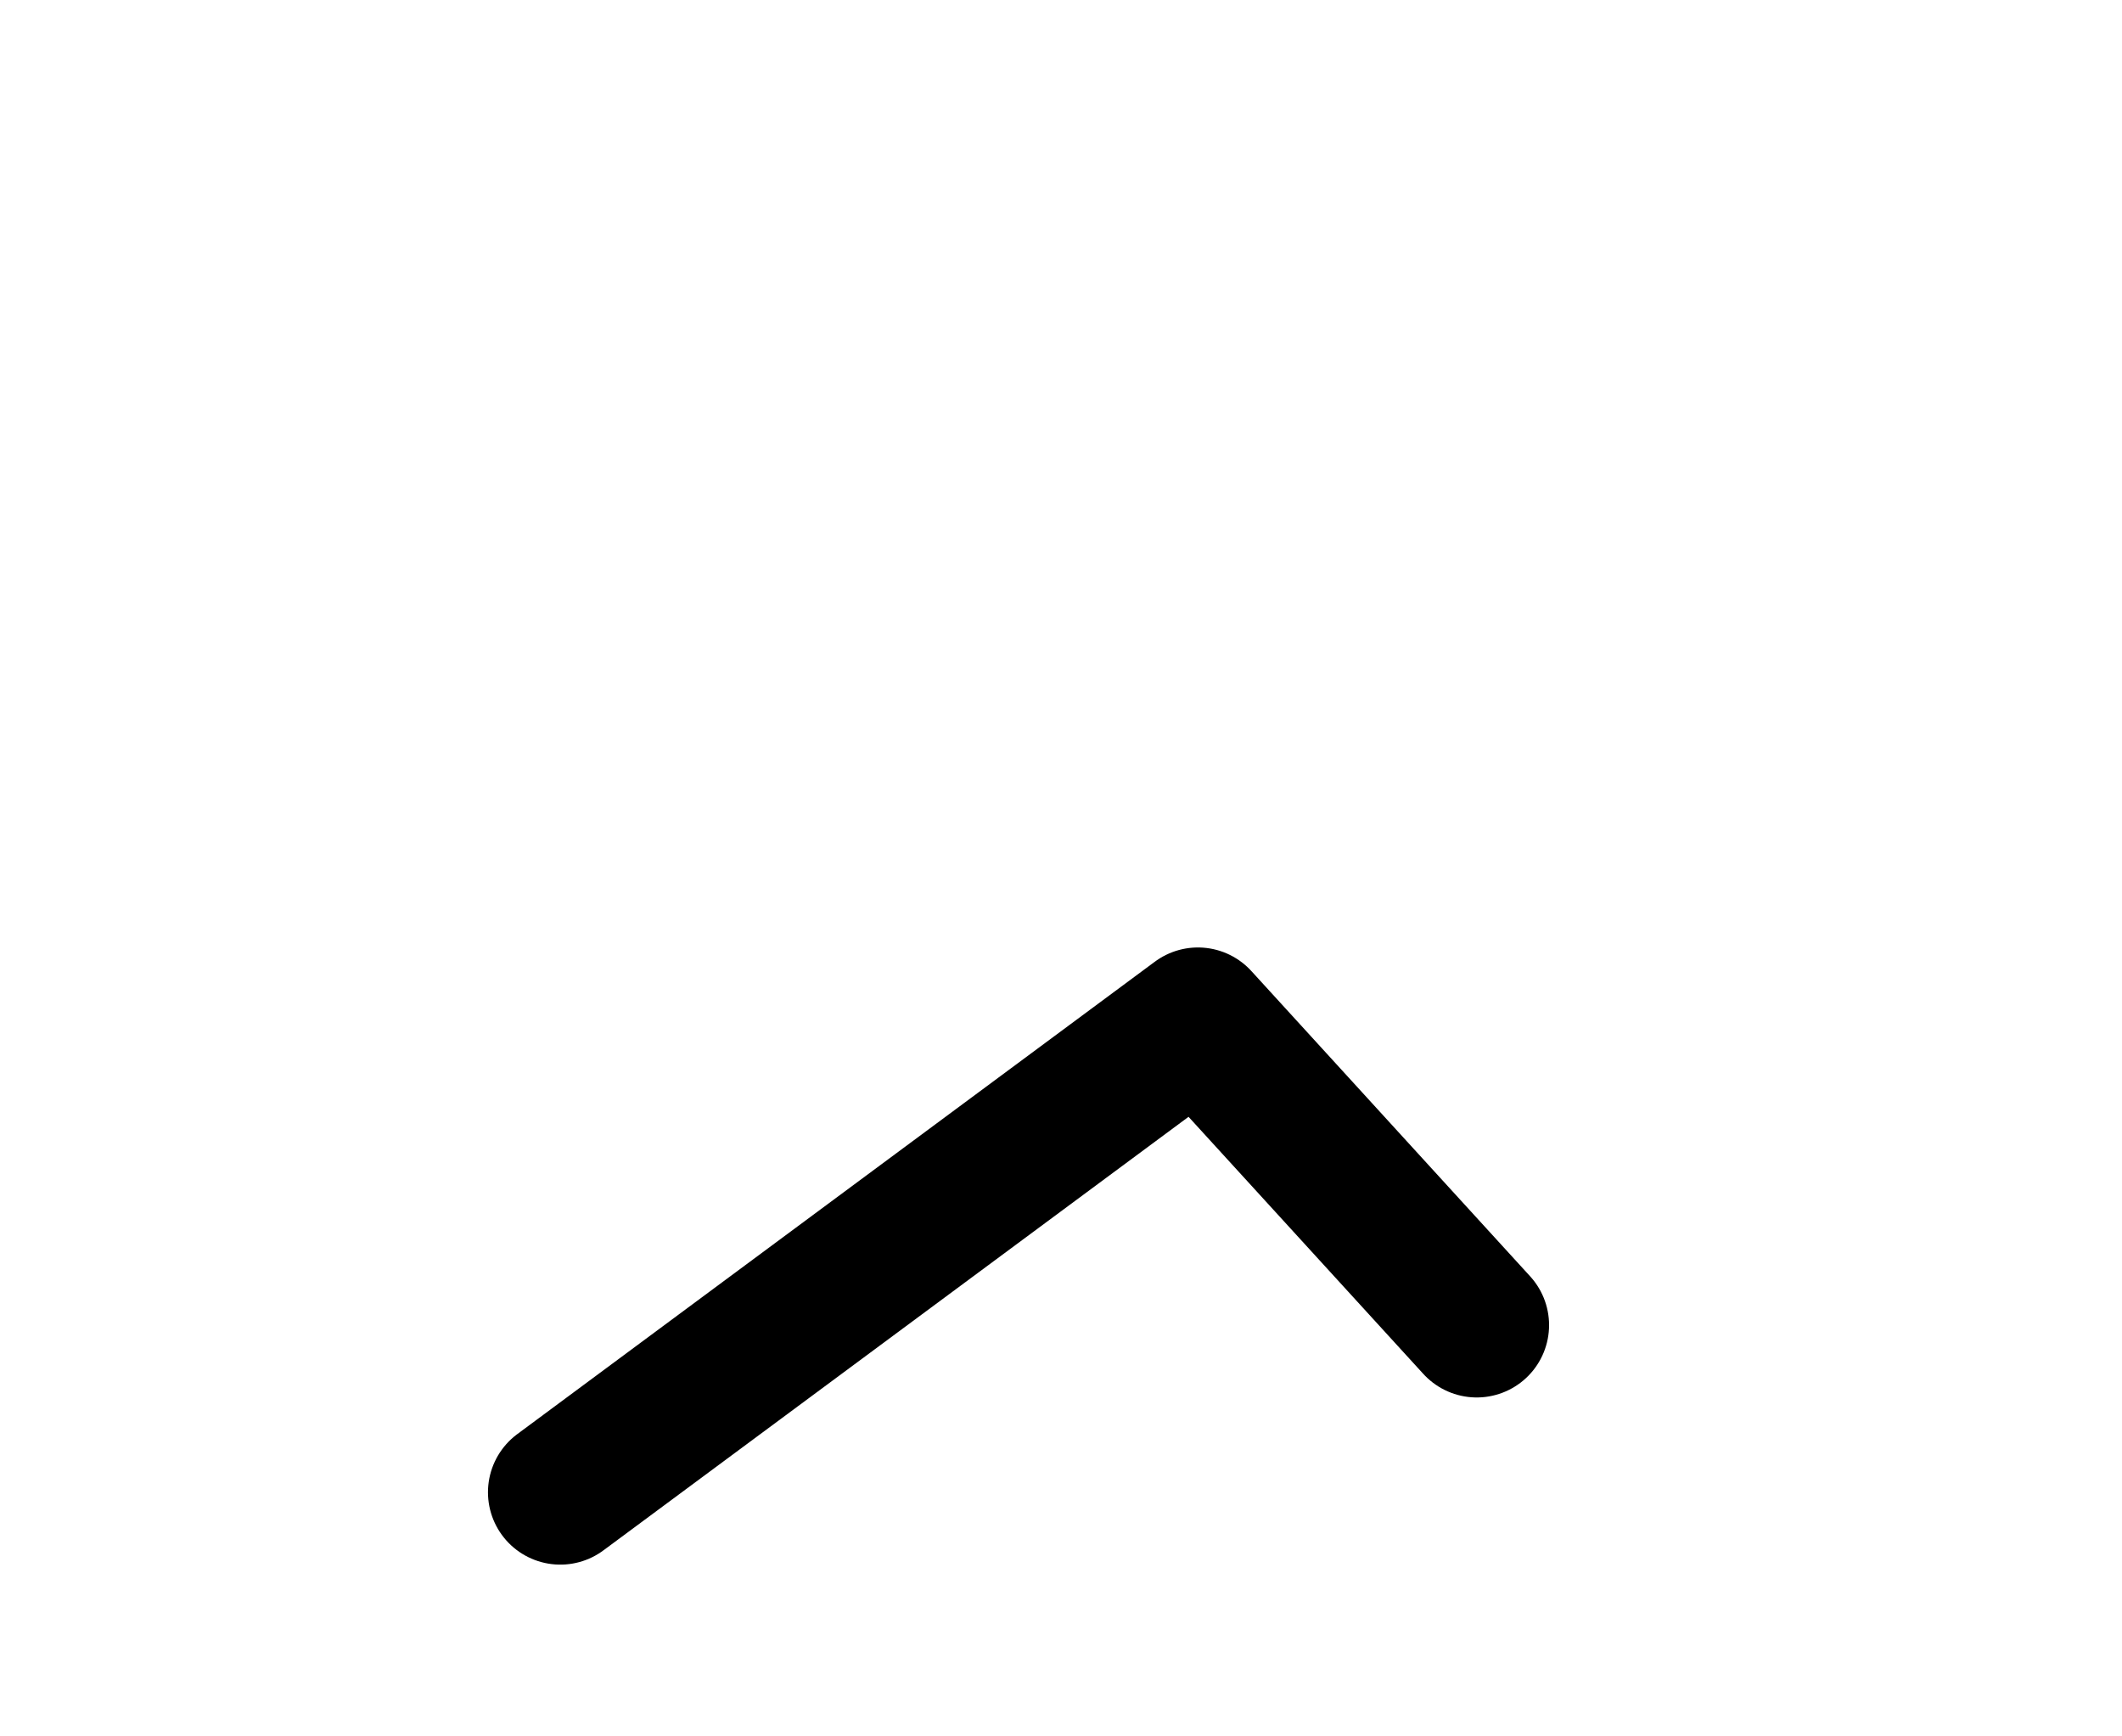 <?xml version="1.0" encoding="UTF-8" standalone="no"?>
<!-- Created with Inkscape (http://www.inkscape.org/) -->
<svg
   xmlns:dc="http://purl.org/dc/elements/1.1/"
   xmlns:cc="http://creativecommons.org/ns#"
   xmlns:rdf="http://www.w3.org/1999/02/22-rdf-syntax-ns#"
   xmlns:svg="http://www.w3.org/2000/svg"
   xmlns="http://www.w3.org/2000/svg"
   xmlns:sodipodi="http://sodipodi.sourceforge.net/DTD/sodipodi-0.dtd"
   xmlns:inkscape="http://www.inkscape.org/namespaces/inkscape"
   width="1100"
   height="900"
   id="svg2"
   sodipodi:version="0.32"
   inkscape:version="0.46"
   version="1.0"
   sodipodi:docname="YAu.svg"
   inkscape:output_extension="org.inkscape.output.svg.inkscape">
  <defs
     id="defs4">
    <inkscape:perspective
       sodipodi:type="inkscape:persp3d"
       inkscape:vp_x="0 : 526.18109 : 1"
       inkscape:vp_y="0 : 1000 : 0"
       inkscape:vp_z="744.09448 : 526.18109 : 1"
       inkscape:persp3d-origin="372.04724 : 350.78739 : 1"
       id="perspective10" />
  </defs>
  <sodipodi:namedview
     id="base"
     pagecolor="#ffffff"
     bordercolor="#666666"
     borderopacity="1.0"
     gridtolerance="10000"
     guidetolerance="10"
     objecttolerance="10"
     inkscape:pageopacity="0.0"
     inkscape:pageshadow="2"
     inkscape:zoom="0.35"
     inkscape:cx="1048.3132"
     inkscape:cy="164.94085"
     inkscape:document-units="px"
     inkscape:current-layer="layer1"
     showgrid="false" />
  <g
     inkscape:label="Layer 1"
     inkscape:groupmode="layer"
     id="layer1">
    <path
       style="opacity:1;fill:#000000;fill-opacity:1;fill-rule:evenodd;stroke:#000000;stroke-width:0;stroke-linecap:butt;stroke-linejoin:miter;marker:none;marker-start:none;marker-mid:none;marker-end:none;stroke-miterlimit:4;stroke-dasharray:none;stroke-dashoffset:0;stroke-opacity:1;visibility:visible;display:inline;overflow:visible;enable-background:accumulate"
       d="M 1992.021,211.915 C 1990.674,211.915 1989.327,211.915 1992.021,211.915 z"
       id="path2383" />
    <path
       style="fill:none;fill-rule:evenodd;stroke:#000000;stroke-width:75;stroke-linecap:round;stroke-linejoin:round;stroke-miterlimit:4;stroke-dasharray:none;stroke-opacity:1"
       d="M 765.504,686.83 L 620.983,528.588 L 290.45,773.473"
       id="path3508"
       sodipodi:nodetypes="ccc" />
  </g>
</svg>
